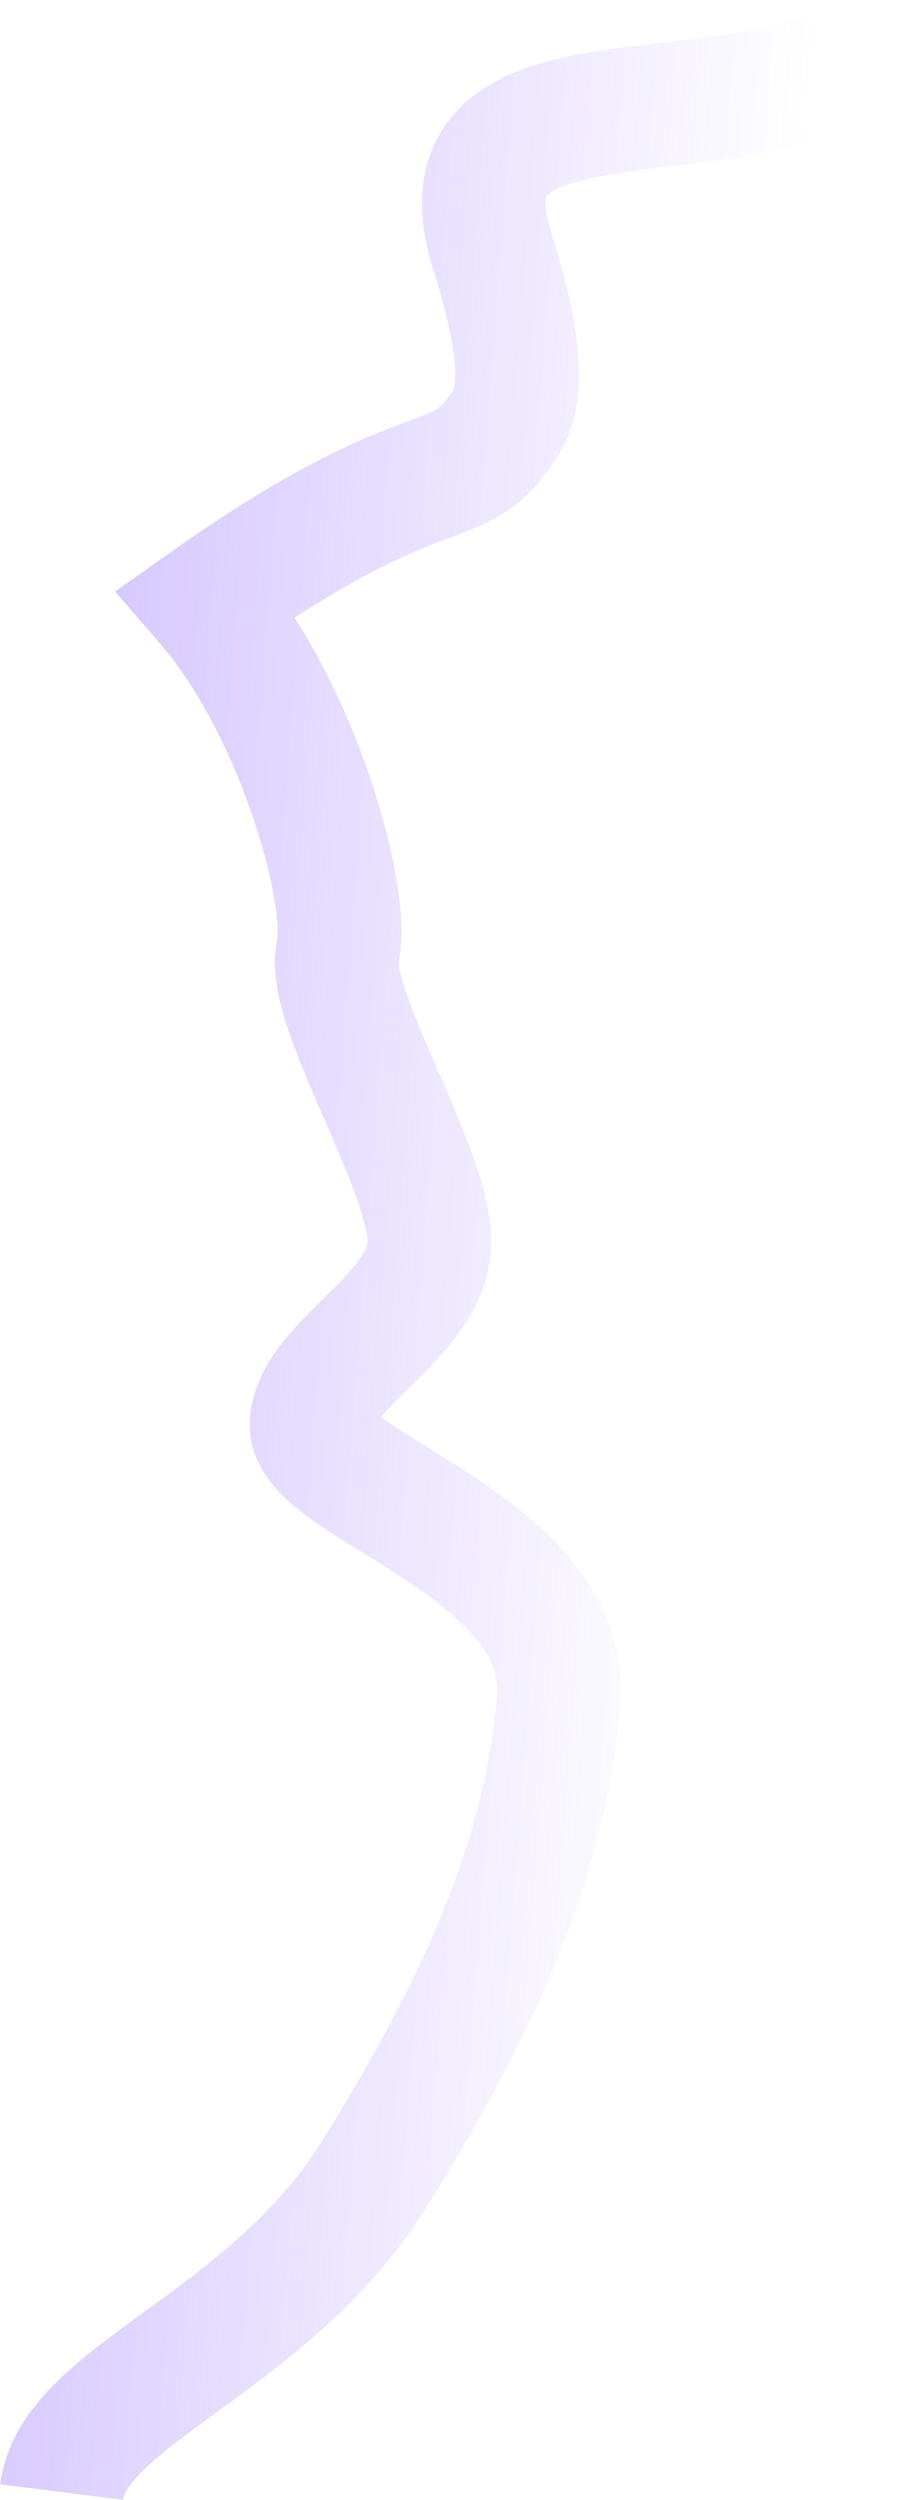<?xml version="1.0" encoding="UTF-8"?> <svg xmlns="http://www.w3.org/2000/svg" width="2190" height="6057" viewBox="0 0 2190 6057" fill="none"><path d="M2109 127C1769 343.492 1072.5 144.006 1185.5 579C1202.35 643.848 1299.21 908.271 1228.5 1021C1106.5 1215.5 1056.46 1068 501 1460C725.072 1719 849.107 2176.42 819.297 2304.92C789.487 2433.42 1019.02 2792.92 1040.39 2985.43C1061.75 3177.93 777.066 3288.93 755.703 3442.93C734.339 3596.93 1388.67 3742.92 1354.88 4123.42C1321.1 4503.93 1164.1 4855.43 908.727 5265.93C653.355 5676.43 179.31 5802.5 149.5 6037.5" stroke="url(#paint0_linear_917_800)" stroke-width="300"></path><defs><linearGradient id="paint0_linear_917_800" x1="-2381.29" y1="5295" x2="1548.5" y2="5599.41" gradientUnits="userSpaceOnUse"><stop stop-color="#9C78FF"></stop><stop offset="1" stop-color="#9C78FF" stop-opacity="0"></stop></linearGradient></defs></svg> 